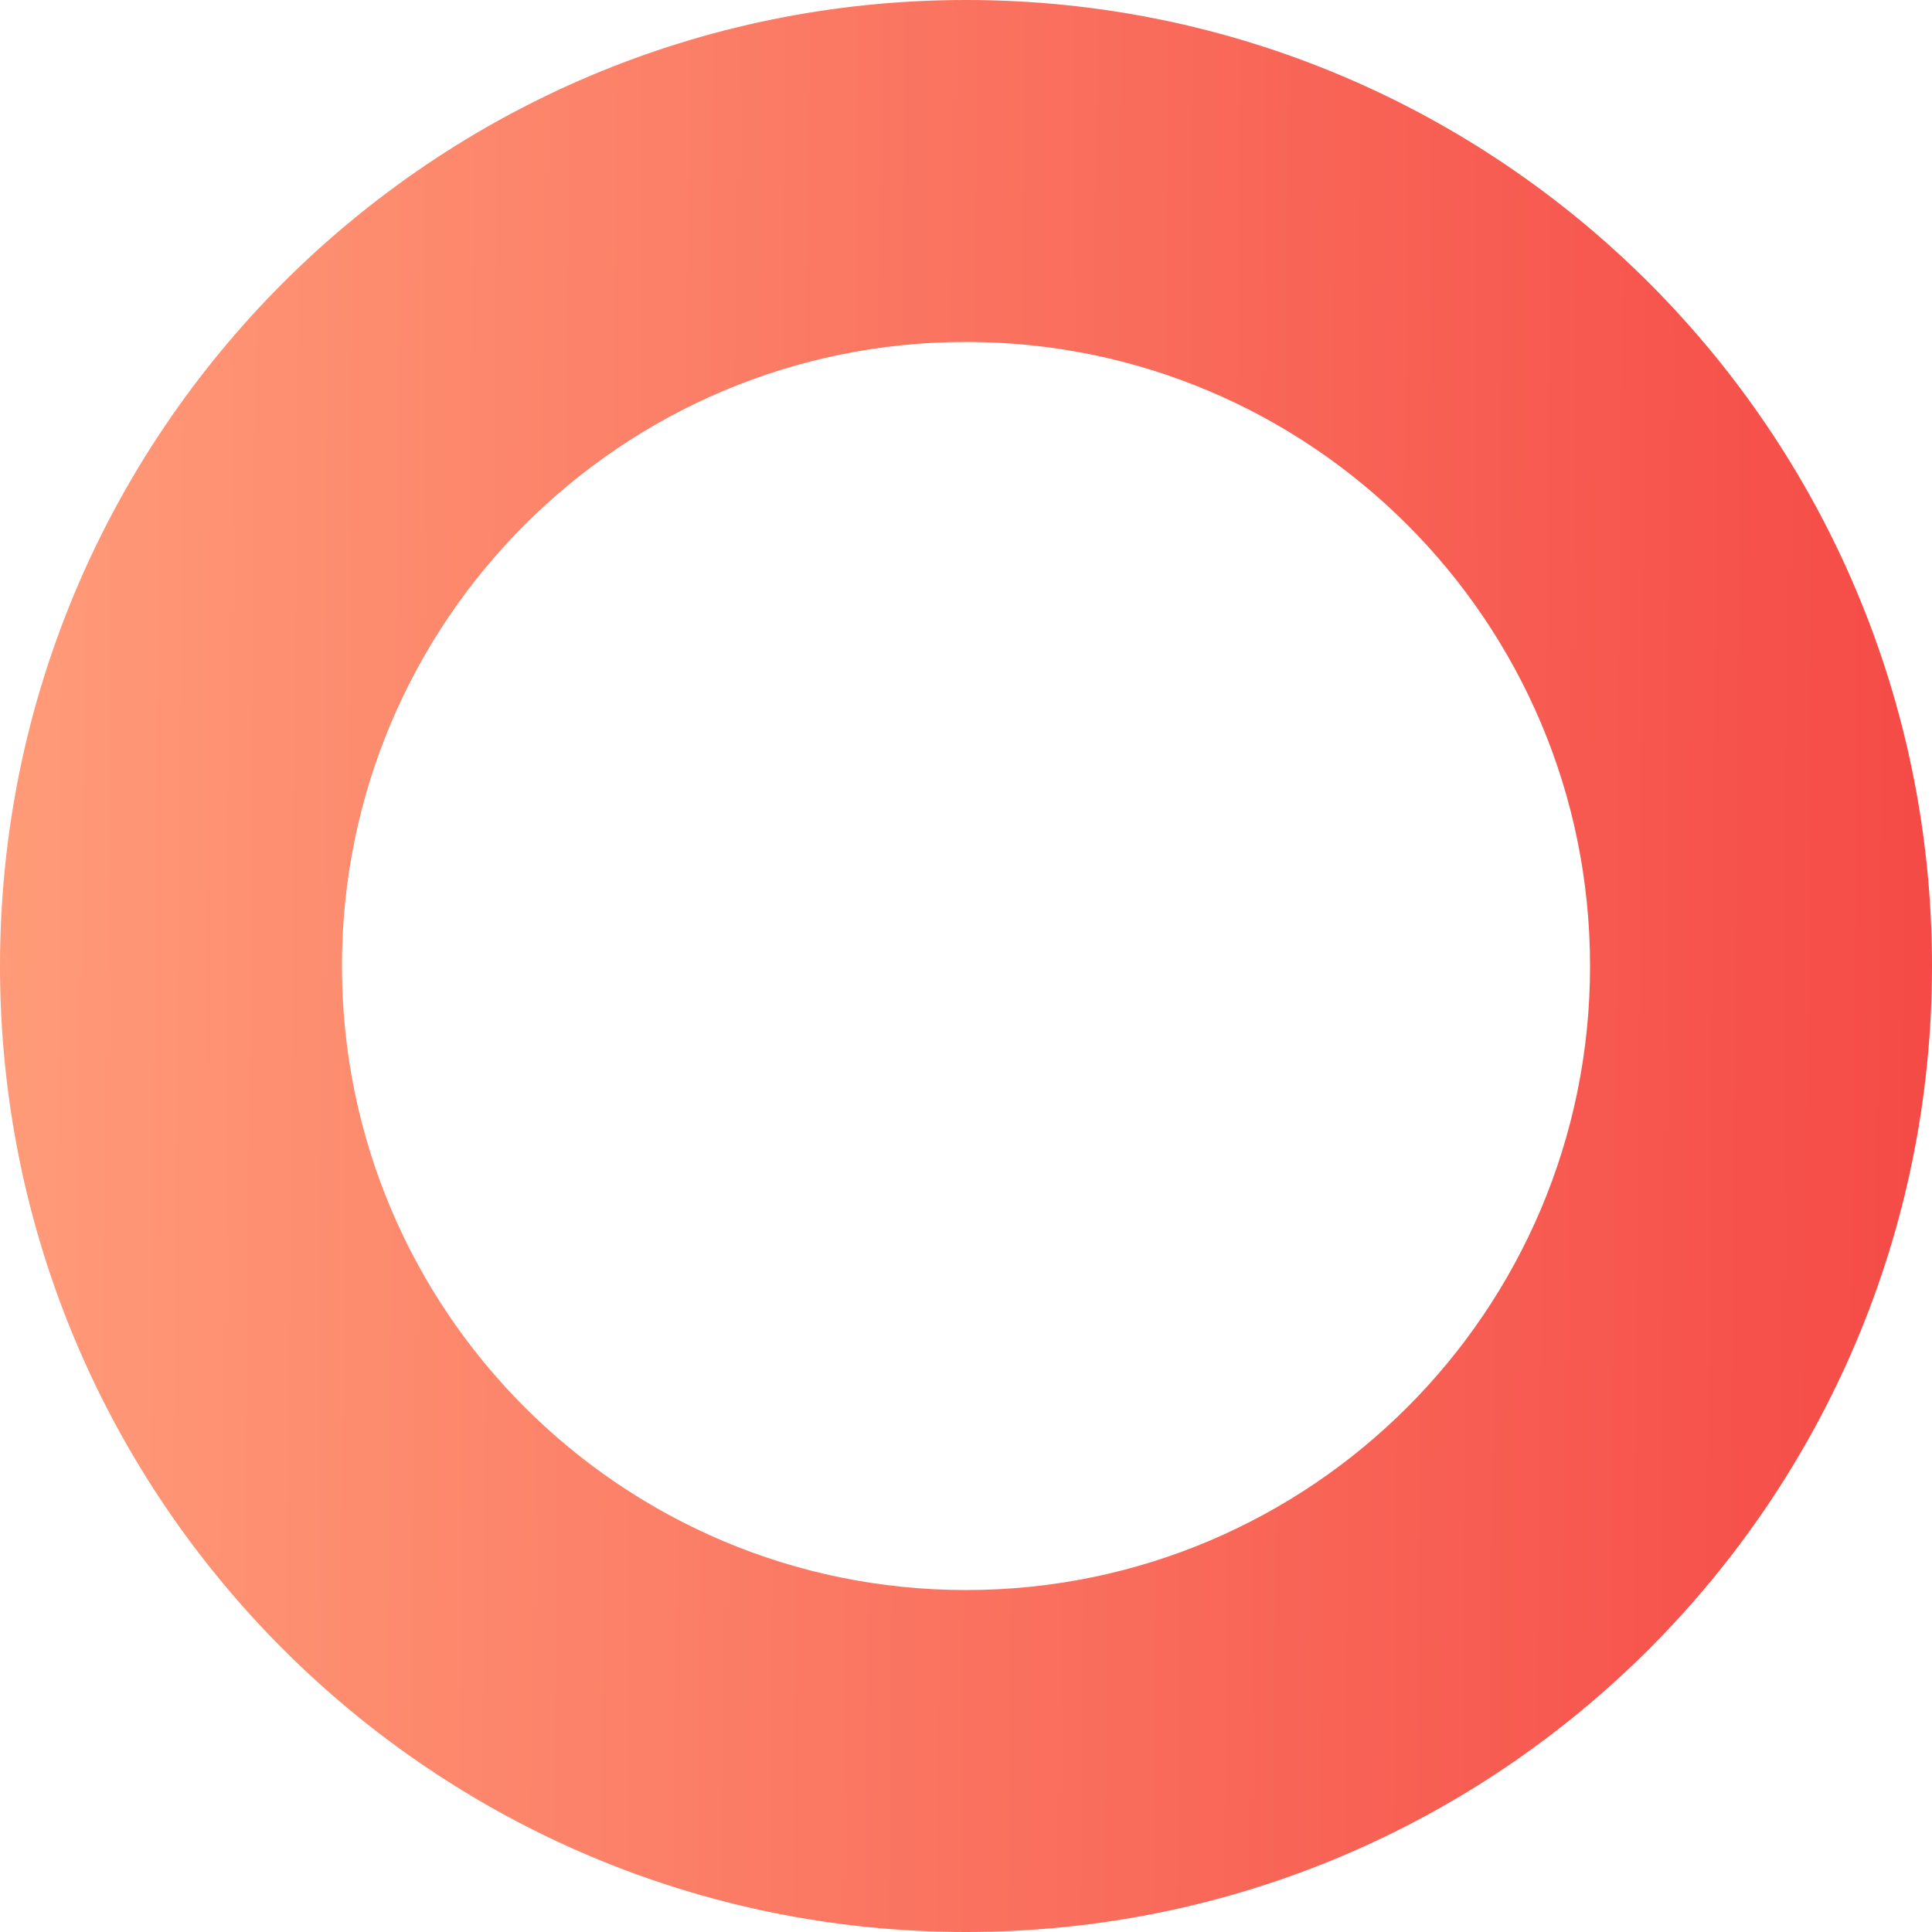 <?xml version="1.0" encoding="UTF-8"?> <svg xmlns="http://www.w3.org/2000/svg" width="688" height="688" viewBox="0 0 688 688" fill="none"> <path d="M688 344C688 533.986 533.986 688 344 688C154.014 688 0 533.986 0 344C0 154.014 154.014 0 344 0C533.986 0 688 154.014 688 344ZM121.772 344C121.772 466.733 221.267 566.228 344 566.228C466.733 566.228 566.228 466.733 566.228 344C566.228 221.267 466.733 121.772 344 121.772C221.267 121.772 121.772 221.267 121.772 344Z" fill="url(#paint0_linear)"></path> <defs> <linearGradient id="paint0_linear" x1="-2.22266e-06" y1="277.687" x2="767.958" y2="284.339" gradientUnits="userSpaceOnUse"> <stop stop-color="#FF9B78"></stop> <stop offset="1" stop-color="#F44141"></stop> </linearGradient> </defs> </svg> 